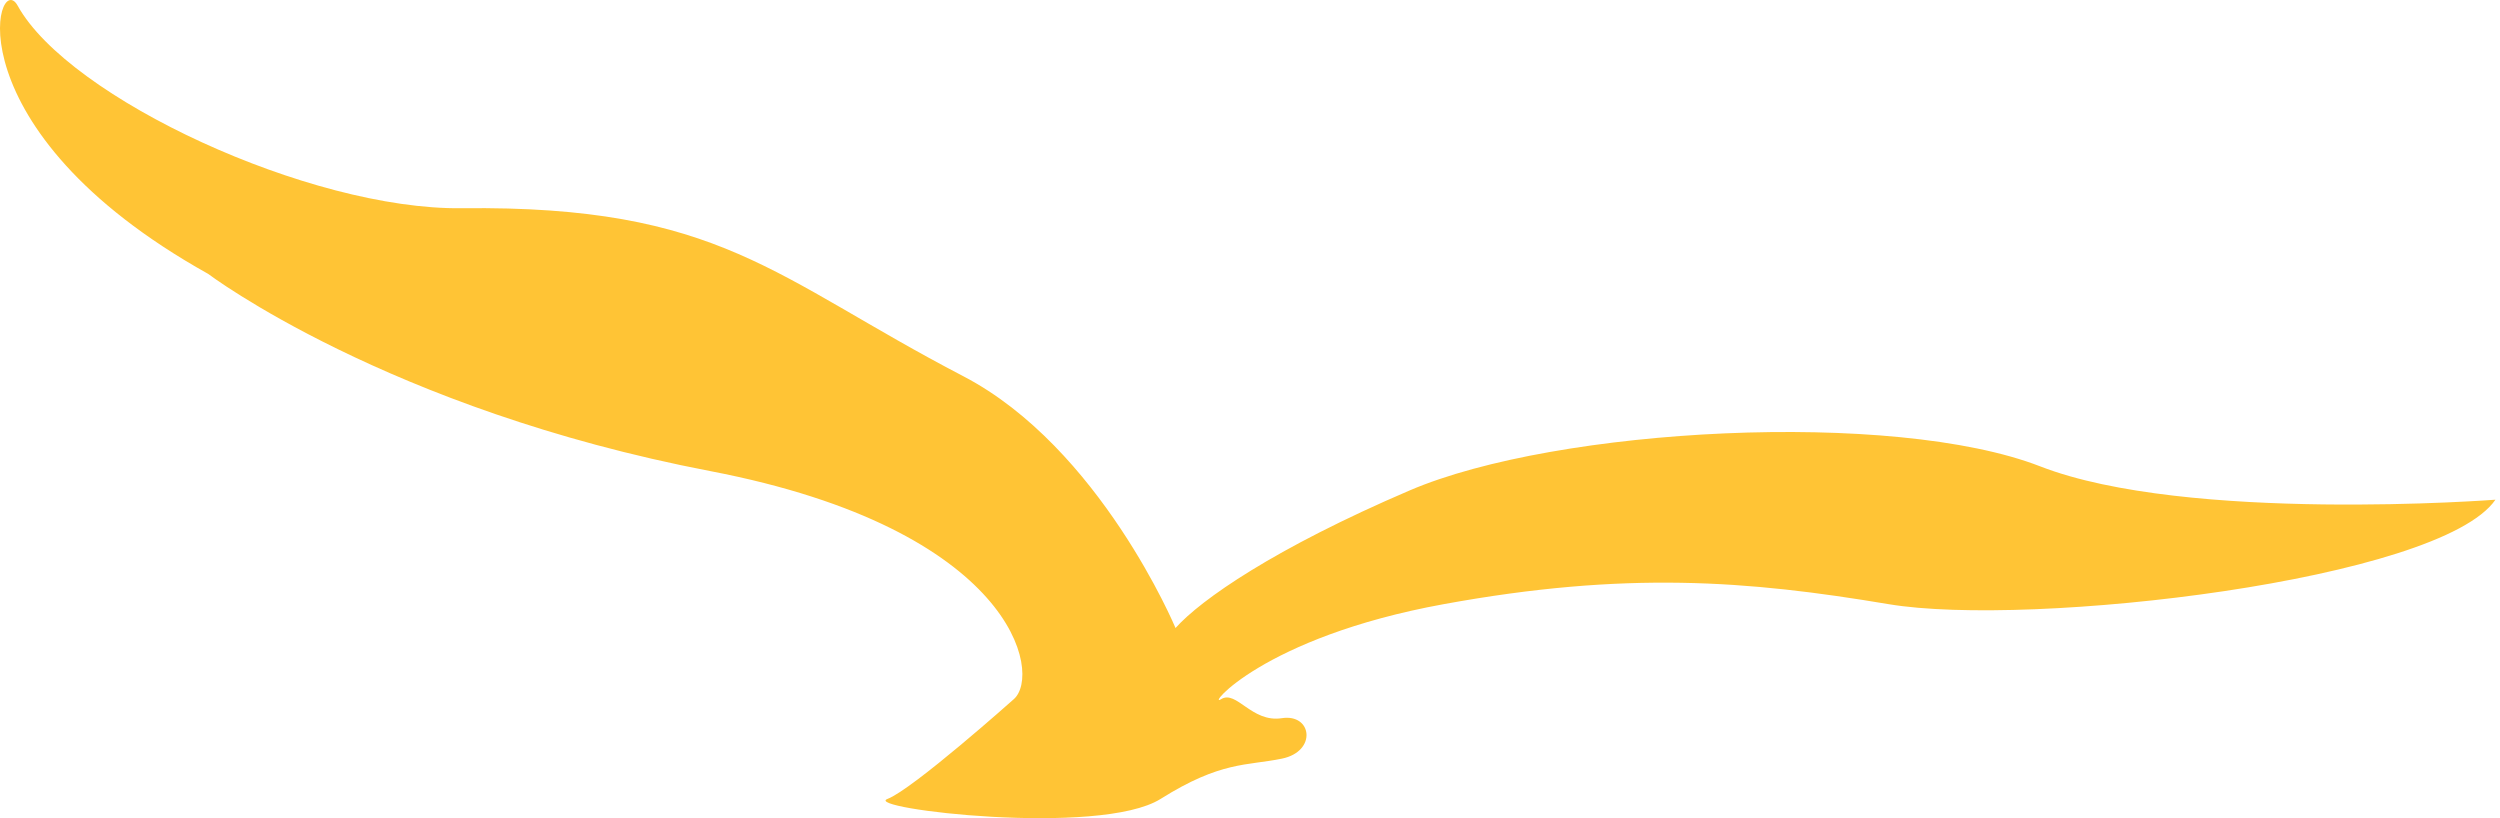 <svg width="110" height="36" viewBox="0 0 110 36" fill="none" xmlns="http://www.w3.org/2000/svg">
<path d="M44.606 30.764C44.606 30.764 40.158 34.733 39.047 35.154C37.935 35.572 48.391 36.828 51.064 35.154C53.728 33.48 54.846 33.701 56.399 33.381C57.96 33.065 57.735 31.391 56.399 31.6C55.068 31.808 54.403 30.346 53.728 30.764C53.066 31.182 55.511 28.045 63.522 26.583C71.527 25.12 76.873 25.538 83.098 26.583C89.331 27.63 107.352 25.538 109.8 21.987C109.8 21.987 96.227 23.028 89.772 20.521C83.323 18.014 68.5 18.799 62.021 21.581C56.069 24.132 52.841 26.383 51.723 27.633C51.723 27.633 48.406 19.689 42.382 16.552C34.027 12.201 31.713 9.028 20.316 9.162C13.639 9.243 3.024 4.319 0.776 0.248C-0.147 -1.423 -2.262 5.674 9.159 12.051C9.159 12.051 17.035 18.002 31.261 20.73C44.642 23.303 45.855 29.675 44.606 30.764Z" fill="#FFC435"/>
</svg>
